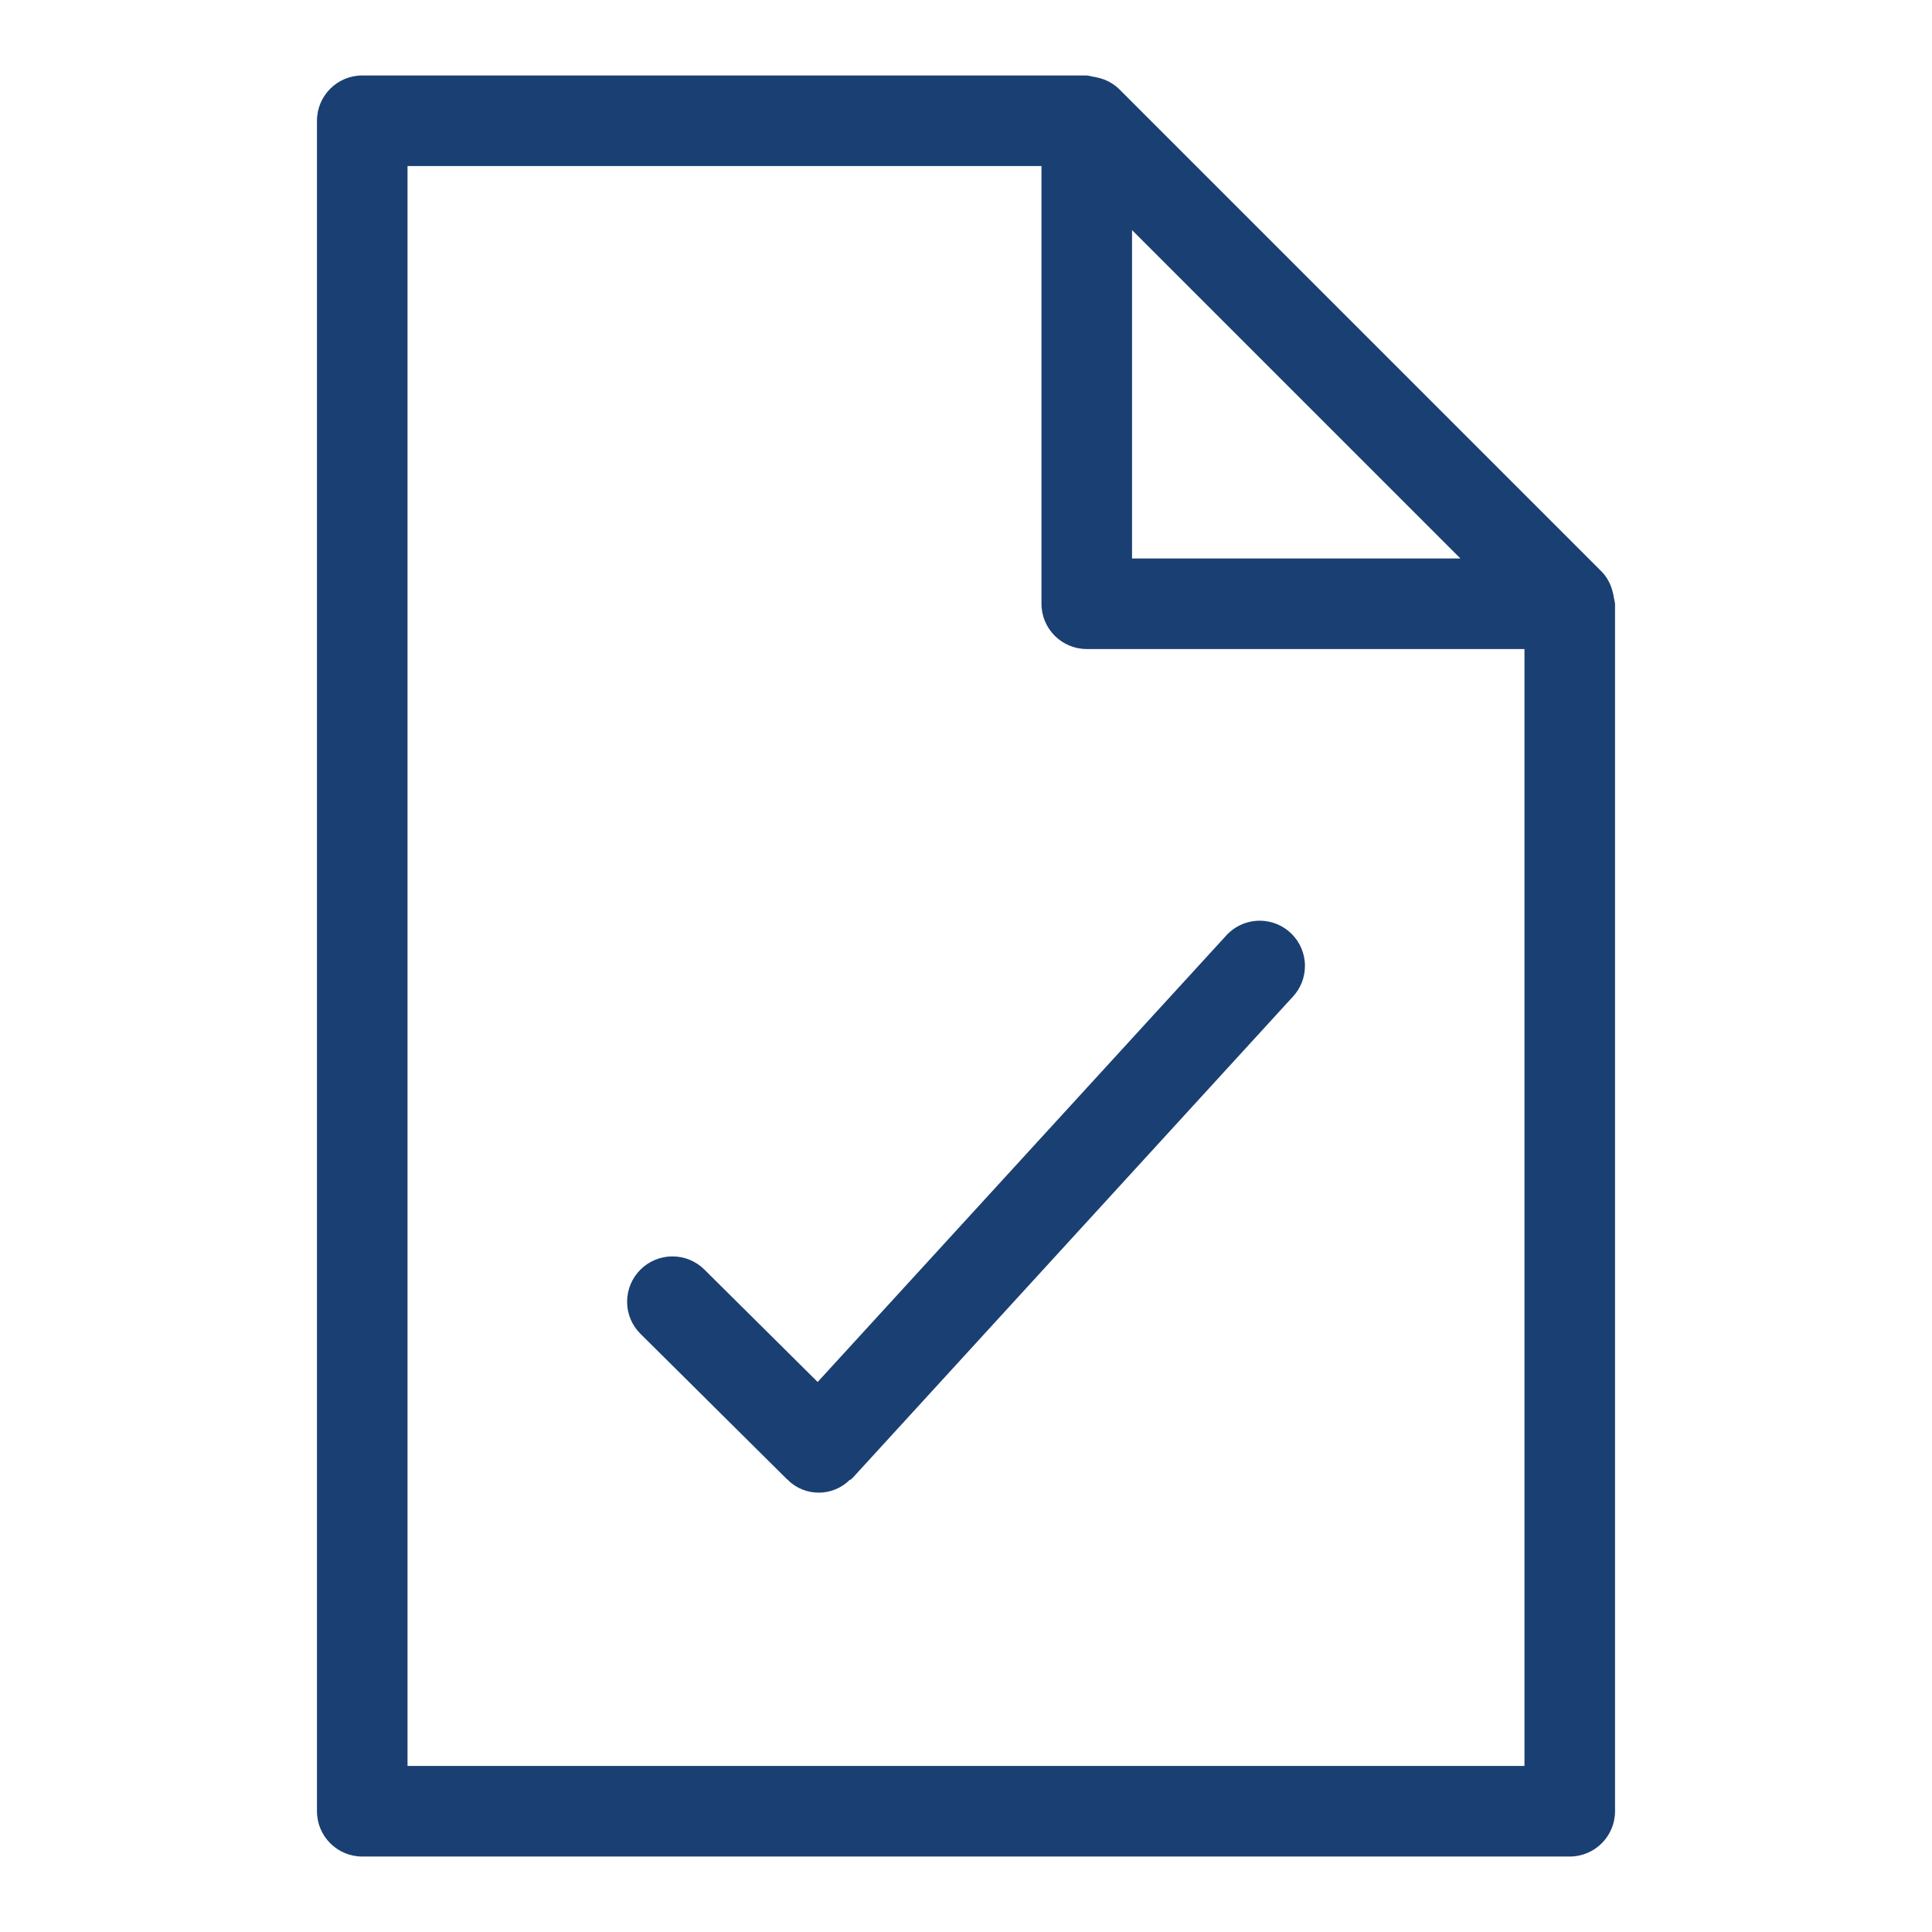 <svg width="800" height="800" viewBox="0 0 800 800" fill="none" xmlns="http://www.w3.org/2000/svg">
<path d="M668.275 247.55C668.15 246.675 668 245.9 667.8 245.175L667.825 245.3C667.05 241.95 665.475 239.075 663.275 236.75L463.275 36.75C460.975 34.575 458.1 33 454.9 32.225L454.775 32.2C454.1 32 453.3 31.85 452.475 31.725H452.4C451.75 31.55 450.925 31.375 450.1 31.25H450H150C139.65 31.25 131.25 39.65 131.25 50V750C131.25 760.35 139.65 768.75 150 768.75H650C660.35 768.75 668.75 760.35 668.75 750V250C668.625 249.05 668.45 248.225 668.25 247.425L668.275 247.55ZM604.725 231.25H468.75V95.275L604.725 231.25ZM168.75 731.25V68.75H431.25V250C431.25 260.35 439.65 268.75 450 268.75H631.25V731.25H168.75ZM507.775 387.35L338.575 572.25L291.625 525.65C288.25 522.325 283.6 520.25 278.45 520.25C268.075 520.25 259.675 528.65 259.675 539.025C259.675 544.225 261.775 548.925 265.2 552.3L326 612.65L326.4 612.825L326.55 613.15C329.8 616.2 334.2 618.075 339.025 618.075C344 618.075 348.525 616.075 351.825 612.825L352.5 612.55L352.625 612.275L353.05 611.975L535.4 412.65C538.475 409.325 540.35 404.875 540.35 399.975C540.35 389.625 531.975 381.25 521.625 381.25C516.15 381.25 511.2 383.6 507.775 387.35Z" fill="#1A3F73"/>
</svg>
